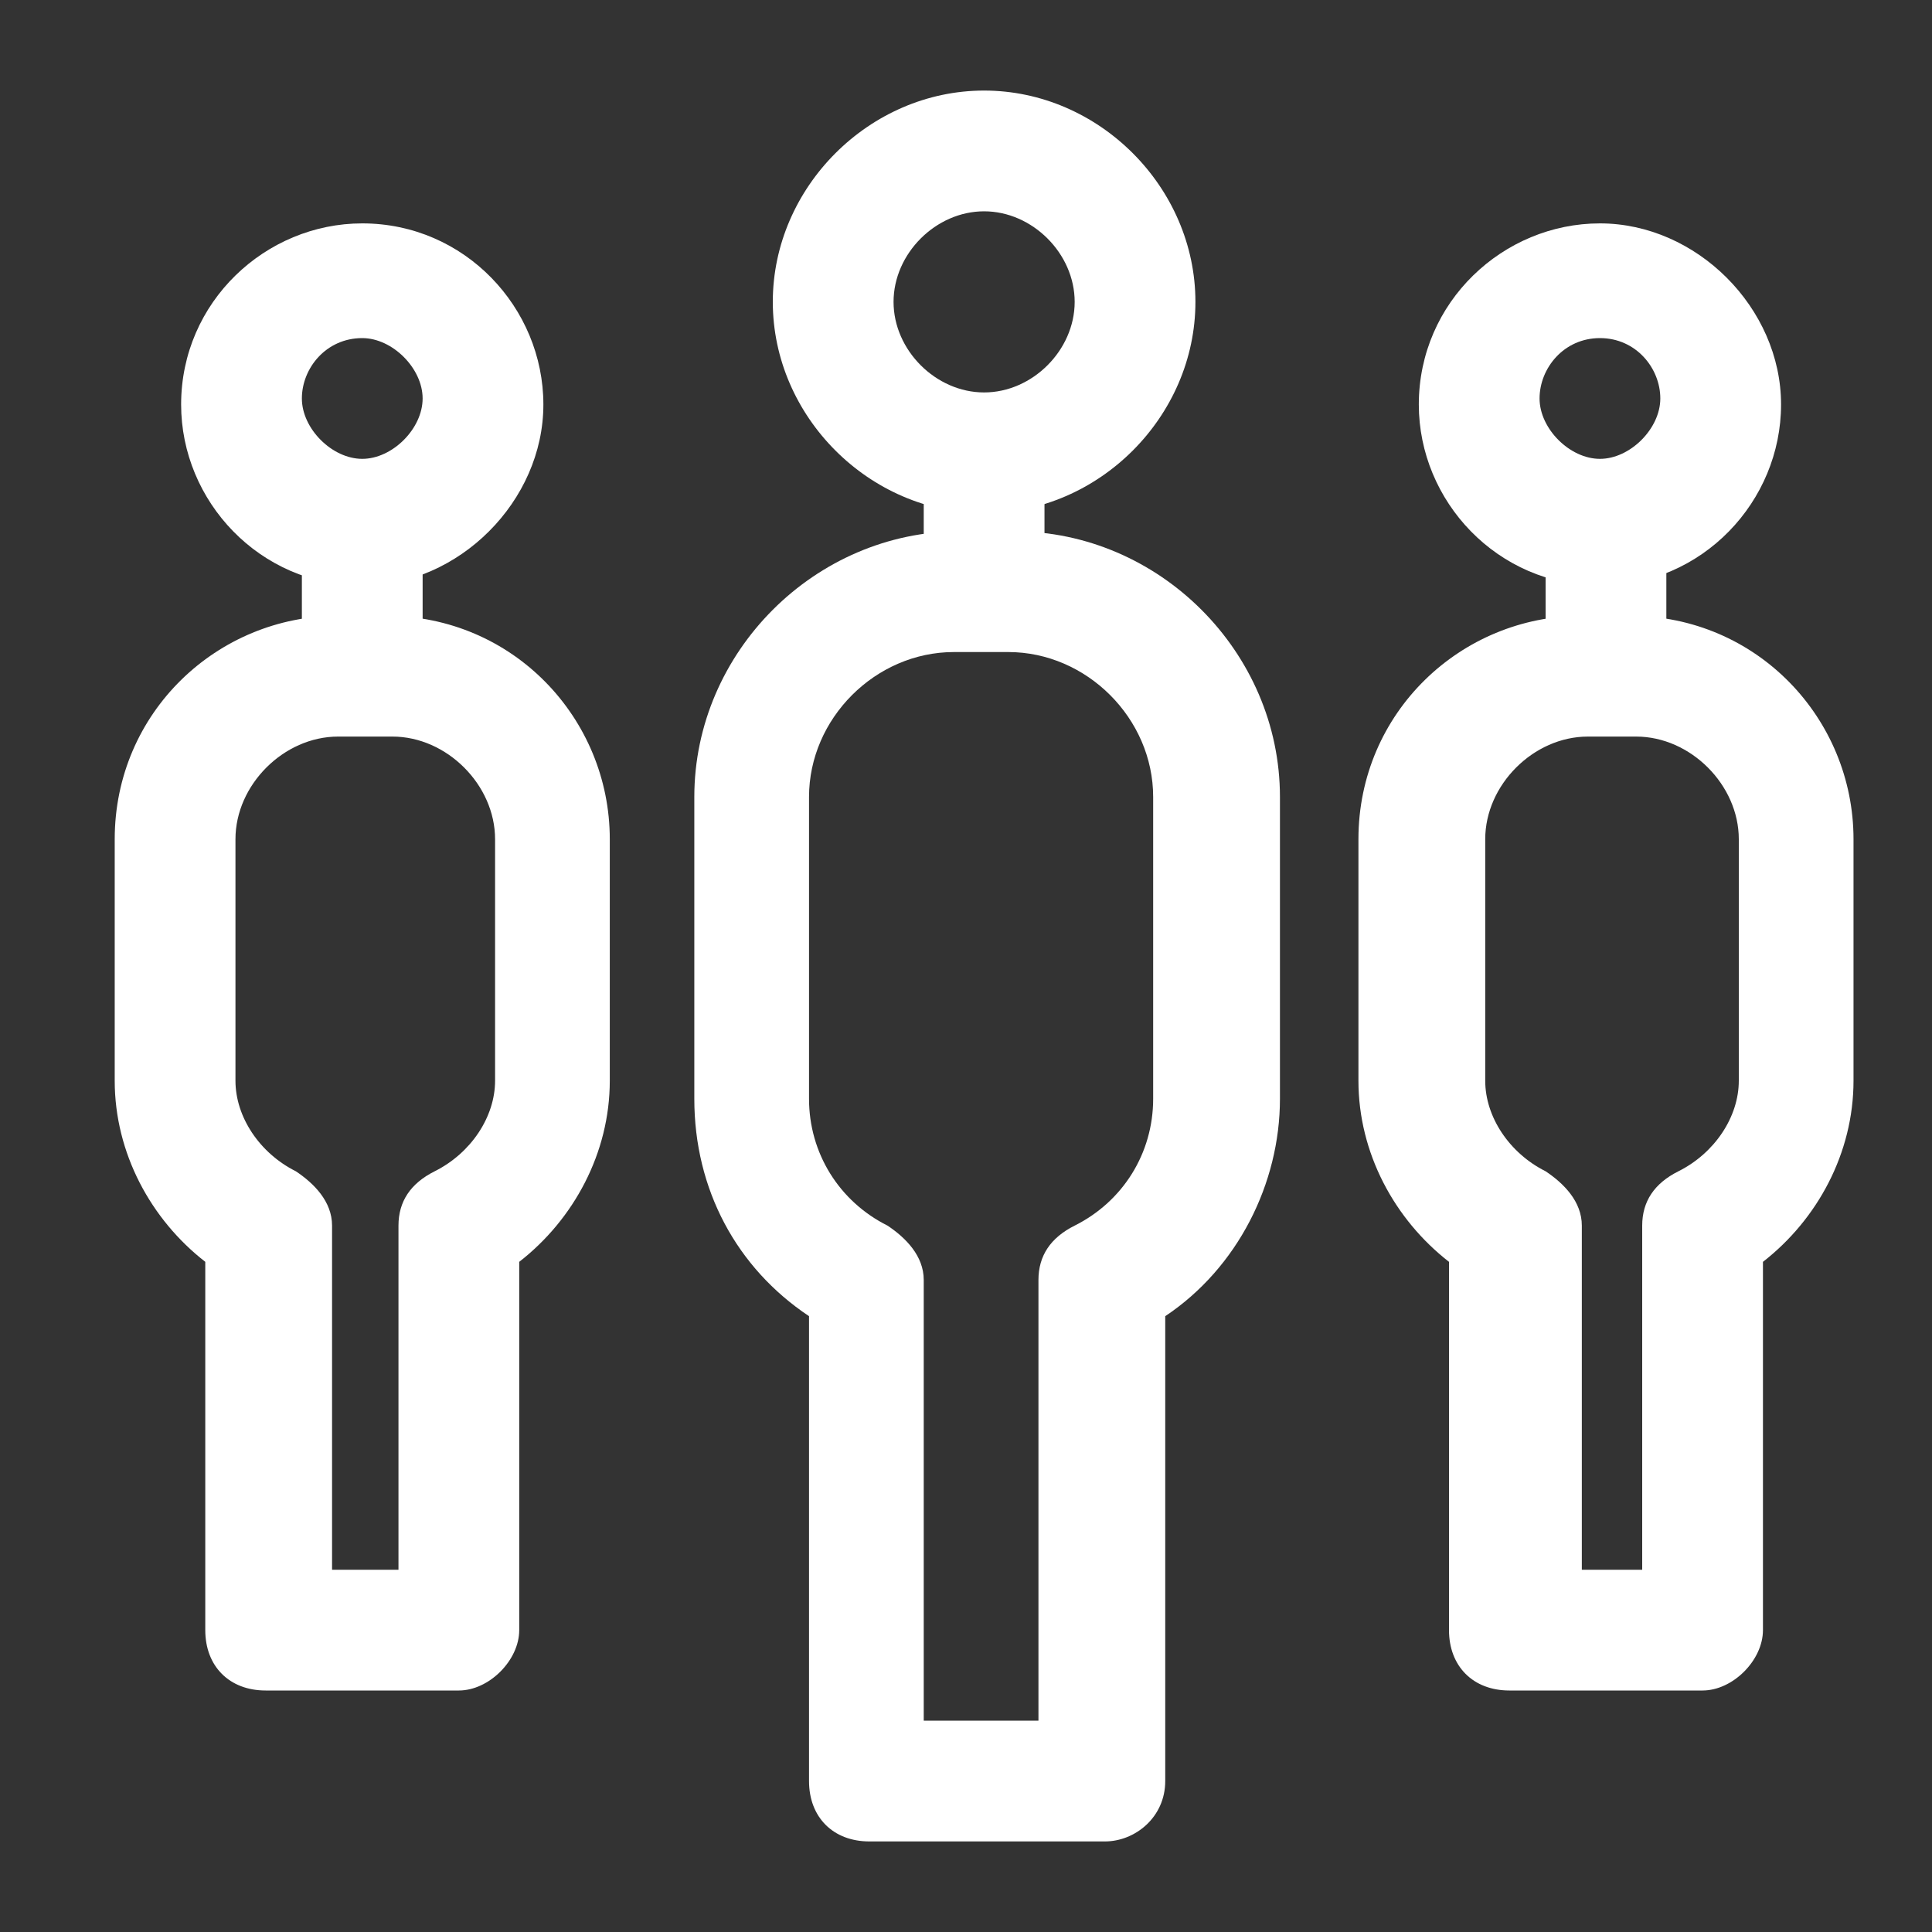 <?xml version="1.0" encoding="utf-8"?>
<!-- Generator: Adobe Illustrator 25.2.1, SVG Export Plug-In . SVG Version: 6.00 Build 0)  -->
<svg version="1.1" id="Layer_2" xmlns="http://www.w3.org/2000/svg" xmlns:xlink="http://www.w3.org/1999/xlink" x="0px" y="0px"
	 viewBox="0 0 32 32" style="enable-background:new 0 0 32 32;" xml:space="preserve">
<rect x="0" y="0" width="32" height="32" fill="#333333" stroke="none"/>
<style type="text/css">
	.st0{fill:#FFFFFF;}
</style>
<g>
	<rect x="25.6" y="9.4" class="st0" width="2" height="1.5"/>
</g>
<g>
	<path class="st0" d="M28.2,28H25c-0.6,0-1-0.4-1-1v-6.1c-0.9-0.7-1.5-1.8-1.5-3v-4c0-2.1,1.7-3.7,3.7-3.7H27c2.1,0,3.7,1.7,3.7,3.7
		v4c0,1.2-0.6,2.3-1.5,3V27C29.2,27.5,28.7,28,28.2,28z M26,26h1.2v-5.7c0-0.4,0.2-0.7,0.6-0.9c0.6-0.3,1-0.9,1-1.5v-4
		c0-0.9-0.8-1.7-1.7-1.7h-0.8c-0.9,0-1.7,0.8-1.7,1.7v4c0,0.6,0.4,1.2,1,1.5c0.3,0.2,0.6,0.5,0.6,0.9V26z"/>
</g>
<g>
	<path class="st0" d="M6,9.7c-1.7,0-3-1.4-3-3c0-1.7,1.4-3,3-3c1.7,0,3,1.4,3,3C9,8.3,7.6,9.7,6,9.7z M6,5.6c-0.6,0-1,0.5-1,1
		s0.5,1,1,1s1-0.5,1-1S6.5,5.6,6,5.6z"/>
</g>
<g>
	<path class="st0" d="M26.5,9.7c-1.7,0-3-1.4-3-3c0-1.7,1.4-3,3-3s3,1.4,3,3C29.5,8.3,28.2,9.7,26.5,9.7z M26.5,5.6
		c-0.6,0-1,0.5-1,1s0.5,1,1,1s1-0.5,1-1S27.1,5.6,26.5,5.6z"/>
</g>
<g>
	<rect x="5" y="9.4" class="st0" width="2" height="1.5"/>
</g>
<g>
	<path class="st0" d="M7.6,28H4.4c-0.6,0-1-0.4-1-1v-6.1c-0.9-0.7-1.5-1.8-1.5-3v-4c0-2.1,1.7-3.7,3.7-3.7h0.8
		c2.1,0,3.7,1.7,3.7,3.7v4c0,1.2-0.6,2.3-1.5,3V27C8.6,27.5,8.1,28,7.6,28z M5.4,26h1.2v-5.7c0-0.4,0.2-0.7,0.6-0.9
		c0.6-0.3,1-0.9,1-1.5v-4c0-0.9-0.8-1.7-1.7-1.7H5.6c-0.9,0-1.7,0.8-1.7,1.7v4c0,0.6,0.4,1.2,1,1.5c0.3,0.2,0.6,0.5,0.6,0.9V26z"/>
</g>
<g>
	<path class="st0" d="M16.3,8.5c-1.9,0-3.5-1.6-3.5-3.5s1.6-3.5,3.5-3.5c1.9,0,3.5,1.6,3.5,3.5S18.2,8.5,16.3,8.5z M16.3,3.5
		c-0.8,0-1.5,0.7-1.5,1.5s0.7,1.5,1.5,1.5s1.5-0.7,1.5-1.5S17.1,3.5,16.3,3.5z"/>
</g>
<g>
	<rect x="15.3" y="7.7" class="st0" width="2" height="1.9"/>
</g>
<g>
	<path class="st0" d="M18.3,30.5h-3.9c-0.6,0-1-0.4-1-1v-7.7c-1.2-0.8-1.9-2.1-1.9-3.6v-5c0-2.4,2-4.4,4.4-4.4h0.9
		c2.4,0,4.4,2,4.4,4.4v5c0,1.4-0.7,2.8-1.9,3.6v7.7C19.3,30.1,18.8,30.5,18.3,30.5z M15.3,28.5h1.9v-7.3c0-0.4,0.2-0.7,0.6-0.9
		c0.8-0.4,1.3-1.2,1.3-2.1v-5c0-1.3-1.1-2.4-2.4-2.4h-0.9c-1.3,0-2.4,1.1-2.4,2.4v5c0,0.9,0.5,1.7,1.3,2.1c0.3,0.2,0.6,0.5,0.6,0.9
		V28.5z"/>
</g>
</svg>
